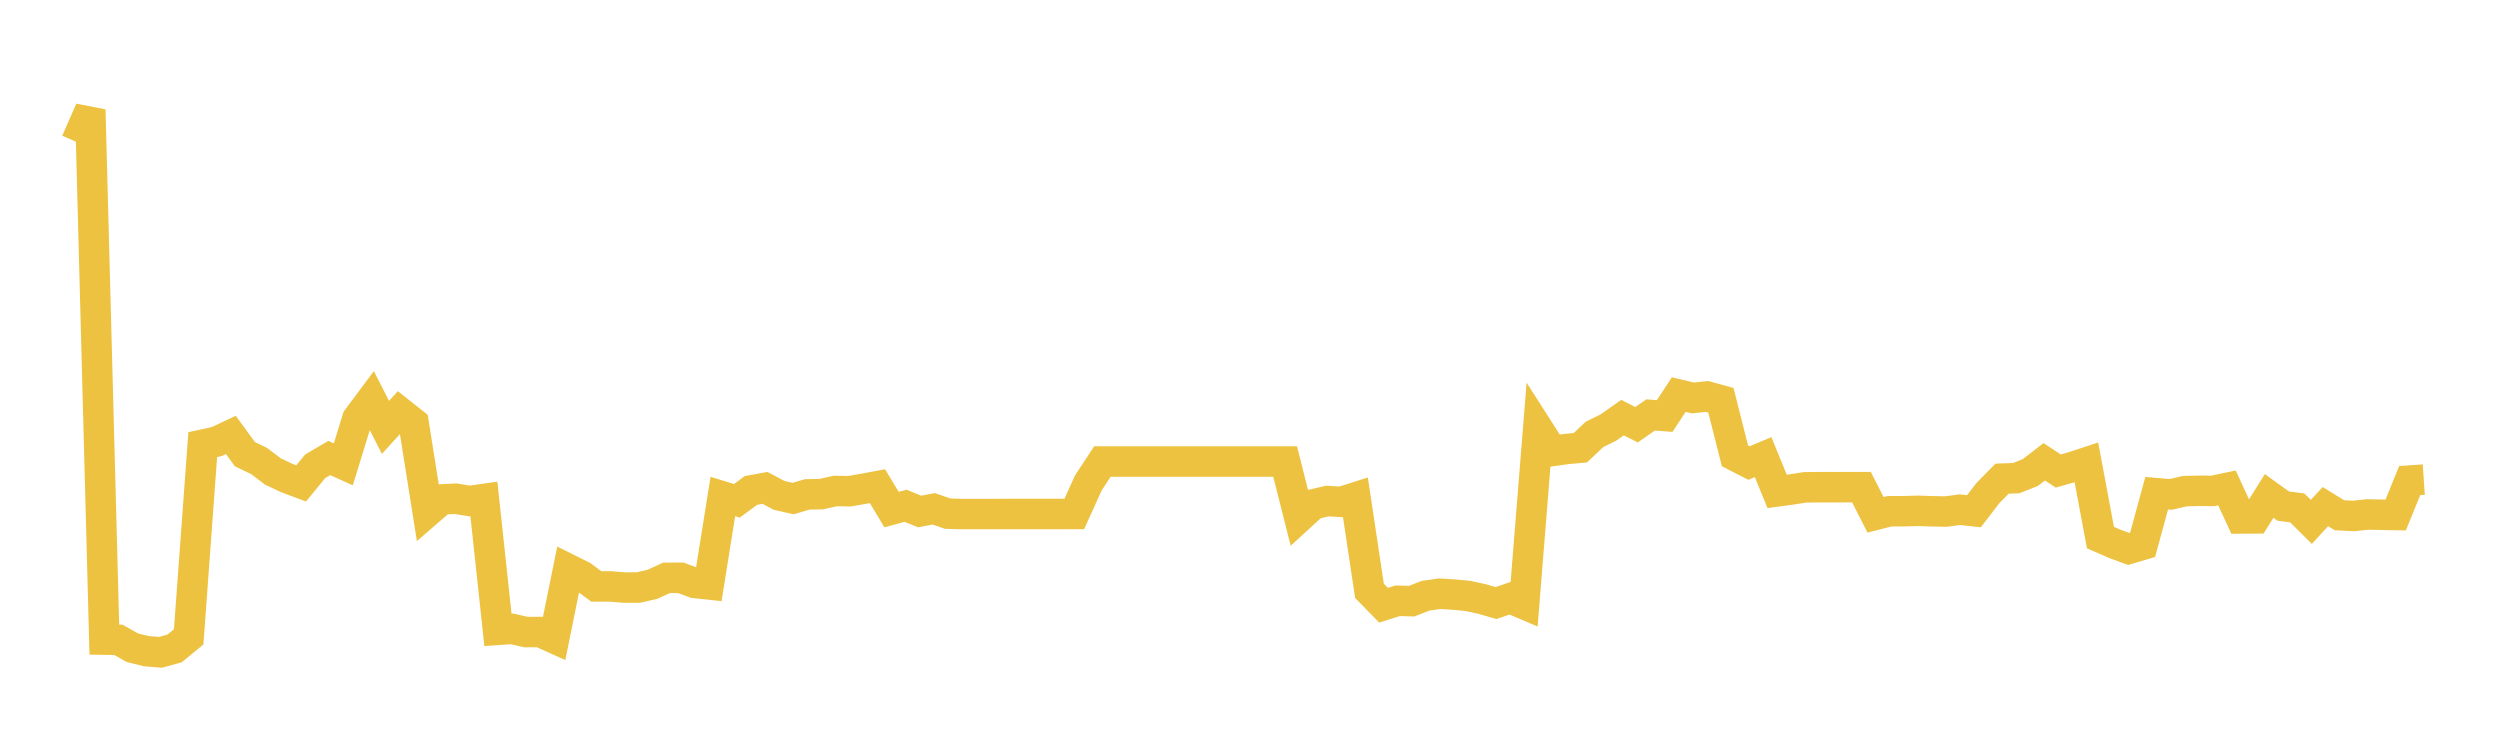 <svg width="164" height="48" xmlns="http://www.w3.org/2000/svg" xmlns:xlink="http://www.w3.org/1999/xlink"><path fill="none" stroke="rgb(237,194,64)" stroke-width="2" d="M5,9.305L5.922,7.199L6.844,41.958L7.766,41.973L8.689,42.493L9.611,42.719L10.533,42.793L11.455,42.536L12.377,41.78L13.299,29.169L14.222,28.966L15.144,28.532L16.066,29.797L16.988,30.237L17.91,30.933L18.832,31.367L19.754,31.712L20.677,30.587L21.599,30.045L22.521,30.46L23.443,27.469L24.365,26.232L25.287,28.035L26.21,27.024L27.132,27.753L28.054,33.562L28.976,32.762L29.898,32.715L30.82,32.867L31.743,32.733L32.665,41.318L33.587,41.255L34.509,41.464L35.431,41.459L36.353,41.874L37.275,37.33L38.198,37.79L39.12,38.471L40.042,38.47L40.964,38.544L41.886,38.541L42.808,38.328L43.731,37.905L44.653,37.903L45.575,38.242L46.497,38.34L47.419,32.571L48.341,32.853L49.263,32.174L50.186,32.005L51.108,32.496L52.03,32.705L52.952,32.432L53.874,32.416L54.796,32.208L55.719,32.225L56.641,32.066L57.563,31.894L58.485,33.429L59.407,33.18L60.329,33.554L61.251,33.378L62.174,33.696L63.096,33.722L64.018,33.722L64.94,33.722L65.862,33.719L66.784,33.719L67.707,33.719L68.629,33.719L69.551,33.719L70.473,33.716L71.395,31.679L72.317,30.277L73.24,30.277L74.162,30.277L75.084,30.277L76.006,30.277L76.928,30.277L77.85,30.277L78.772,30.277L79.695,30.277L80.617,30.277L81.539,30.277L82.461,30.277L83.383,30.277L84.305,30.277L85.228,33.932L86.15,33.087L87.072,32.868L87.994,32.923L88.916,32.63L89.838,38.759L90.76,39.703L91.683,39.41L92.605,39.435L93.527,39.077L94.449,38.948L95.371,39.004L96.293,39.092L97.216,39.293L98.138,39.561L99.06,39.244L99.982,39.636L100.904,28.145L101.826,29.587L102.749,29.456L103.671,29.372L104.593,28.5L105.515,28.044L106.437,27.395L107.359,27.862L108.281,27.22L109.204,27.291L110.126,25.886L111.048,26.105L111.97,26.007L112.892,26.26L113.814,29.903L114.737,30.376L115.659,29.988L116.581,32.236L117.503,32.112L118.425,31.968L119.347,31.96L120.269,31.961L121.192,31.959L122.114,31.959L123.036,33.772L123.958,33.537L124.88,33.537L125.802,33.509L126.725,33.539L127.647,33.558L128.569,33.437L129.491,33.535L130.413,32.338L131.335,31.4L132.257,31.368L133.18,31.003L134.102,30.294L135.024,30.9L135.946,30.636L136.868,30.333L137.79,35.265L138.713,35.668L139.635,36.01L140.557,35.736L141.479,32.355L142.401,32.433L143.323,32.219L144.246,32.198L145.168,32.203L146.09,32.008L147.012,34.012L147.934,34.005L148.856,32.535L149.778,33.199L150.701,33.318L151.623,34.237L152.545,33.233L153.467,33.801L154.389,33.847L155.311,33.75L156.234,33.769L157.156,33.785L158.078,31.525L159,31.461"></path></svg>